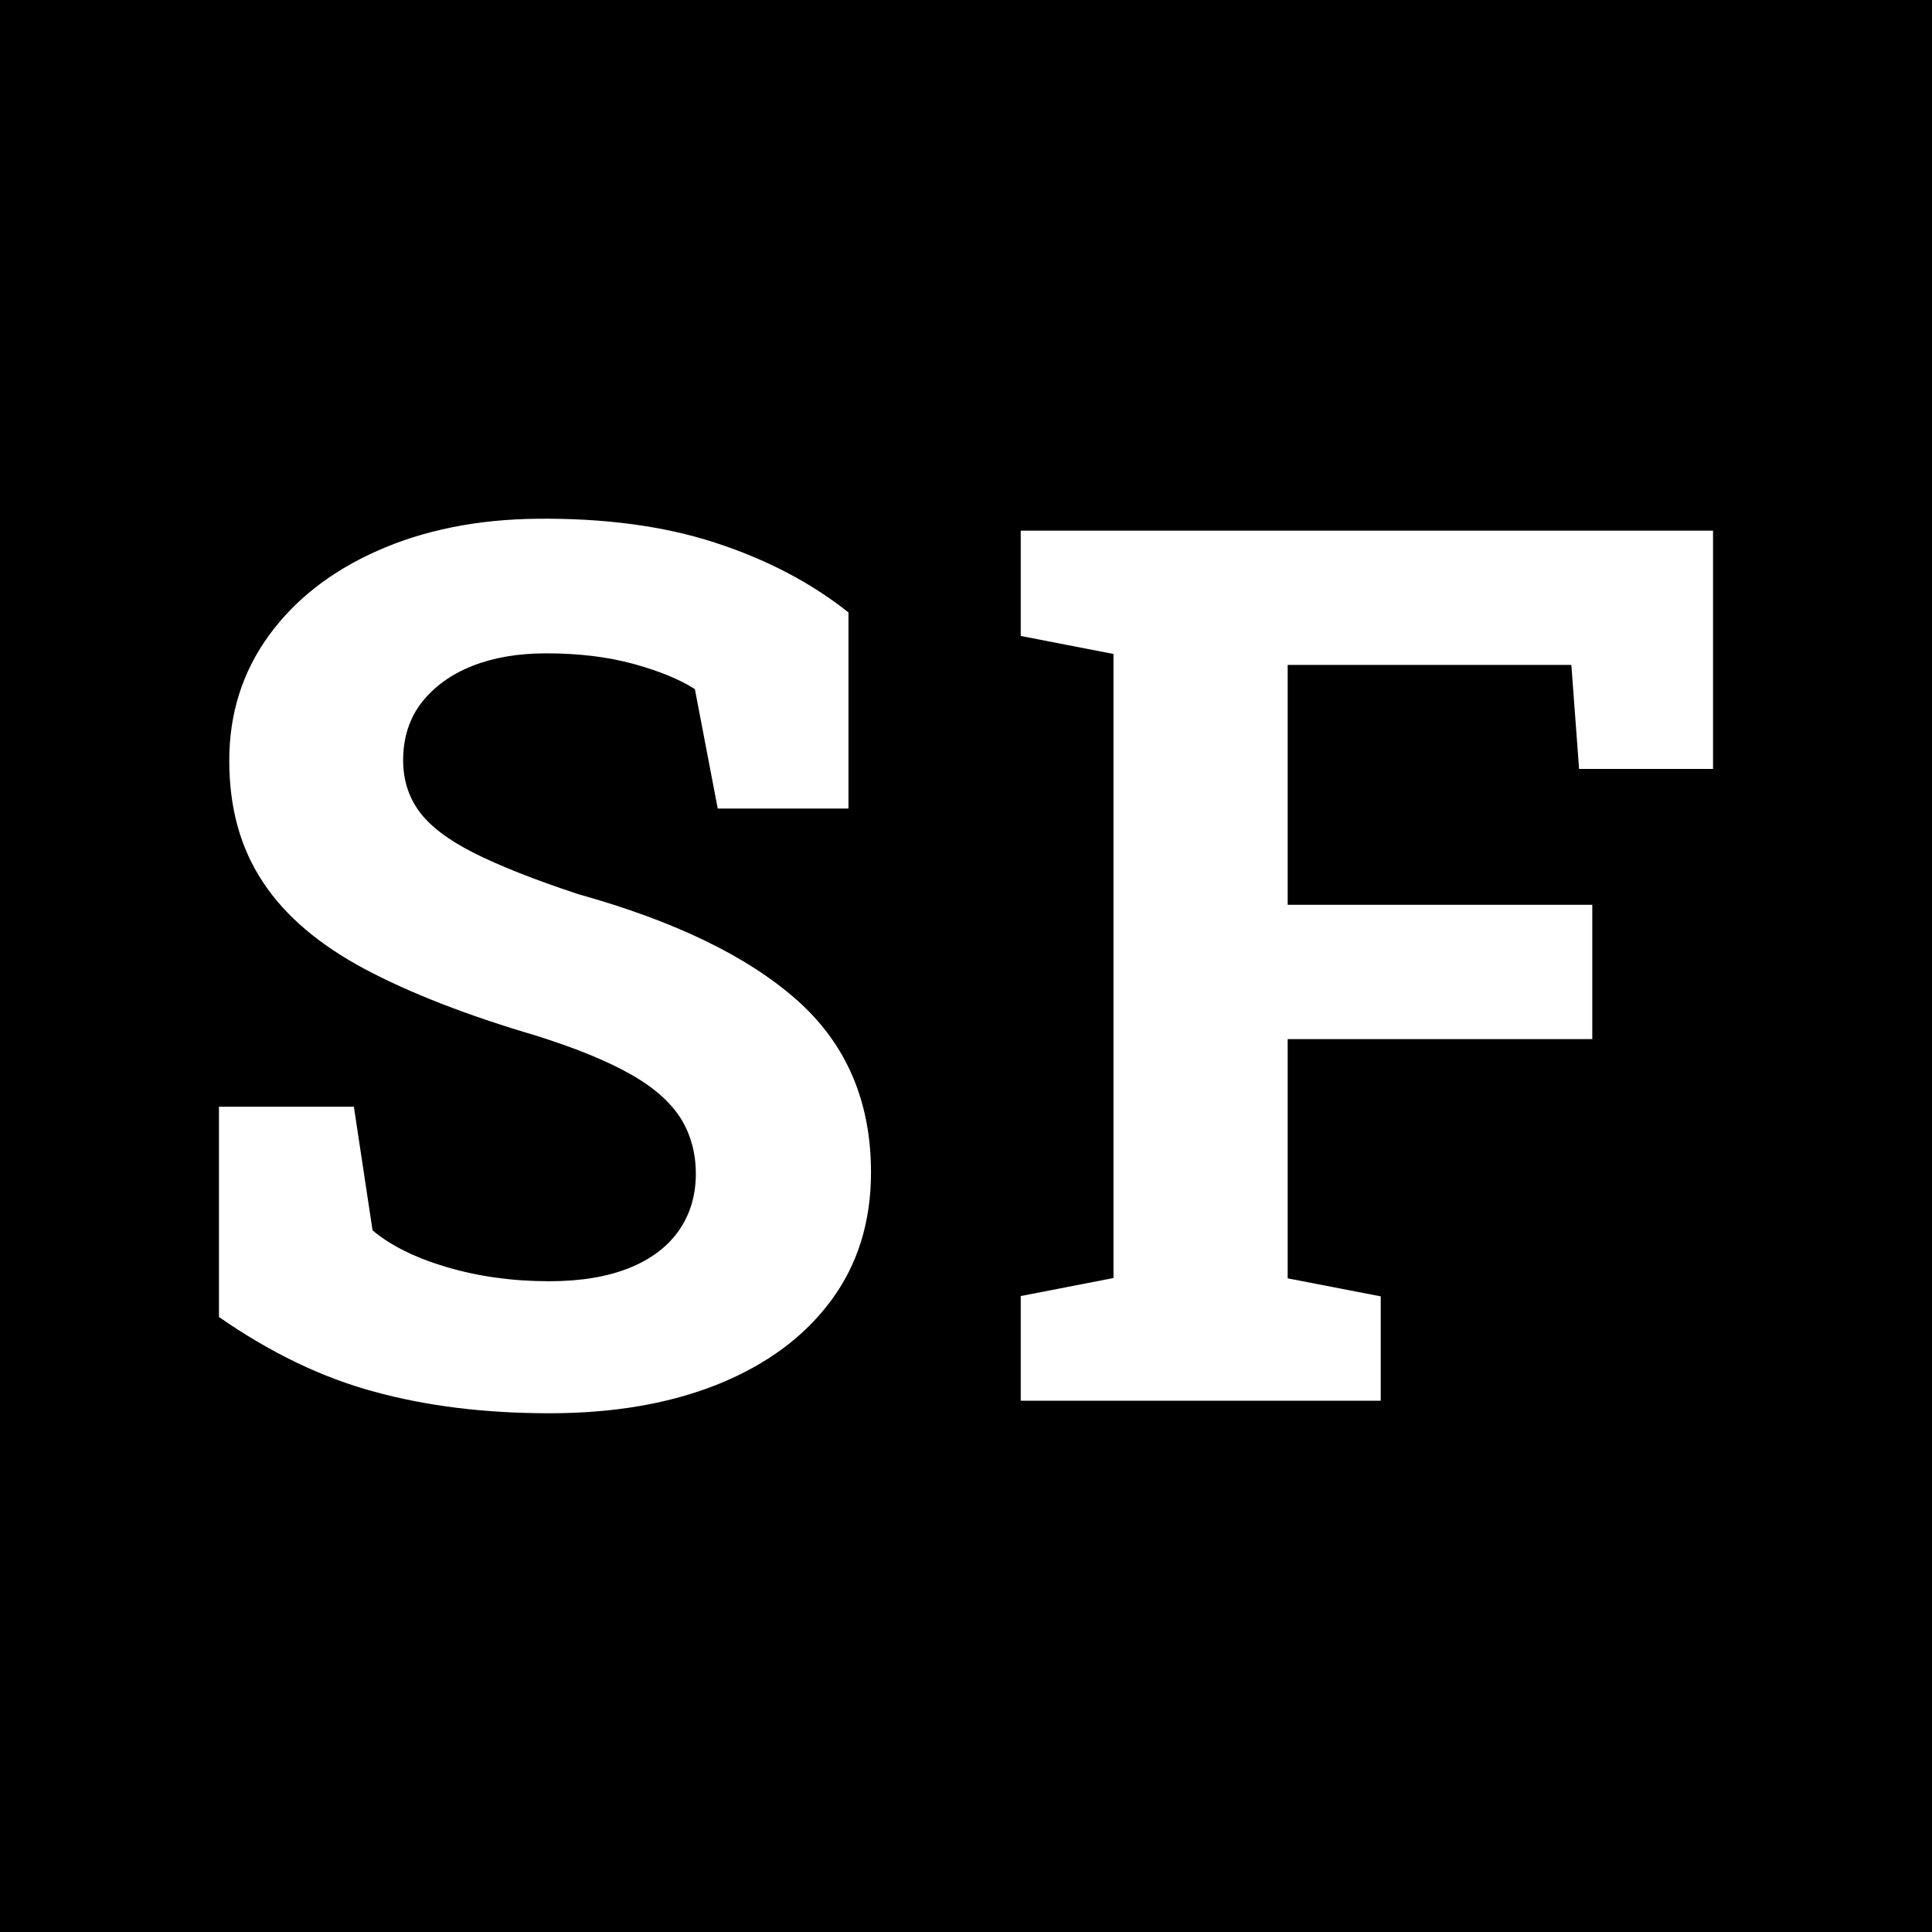 <svg xmlns="http://www.w3.org/2000/svg" xmlns:xlink="http://www.w3.org/1999/xlink" id="Capa_1" x="0px" y="0px" viewBox="0 0 600 600" style="enable-background:new 0 0 600 600;" xml:space="preserve"><style type="text/css">	.st0{fill:#FFFFFF;}</style><rect width="600" height="600"></rect><g>	<path class="st0" d="M170.6,438.9c-19.9,0-38-2.2-54.4-6.7C99.9,427.8,83.8,420,68,409v-65.3h41.9l5.8,38.4  c5.6,4.7,13.2,8.5,23,11.4c9.8,2.9,20.4,4.4,31.9,4.4c9.8,0,18-1.4,24.8-4.1c6.7-2.7,11.9-6.6,15.4-11.6c3.5-5,5.3-10.9,5.3-17.7  c0-6.4-1.6-12.2-4.7-17.2c-3.2-5-8.3-9.6-15.6-13.7c-7.2-4.1-17-8.1-29.4-12c-21.4-6.3-39.1-13.2-53.2-20.7  c-14-7.5-24.6-16.4-31.5-26.9c-7-10.5-10.5-23-10.5-37.8c0-14.6,4.1-27.5,12.2-38.7c8.1-11.2,19.3-20,33.7-26.4  c14.3-6.4,30.9-9.8,49.7-10c20.8-0.2,39.2,2.2,55.2,7.4c16,5.2,29.8,12.4,41.5,21.7v60.9h-40.6l-7.1-37.1c-4.7-3-11-5.6-19-7.8  s-17-3.3-27.2-3.3c-8.7,0-16.3,1.3-22.9,3.9c-6.6,2.6-11.8,6.4-15.7,11.3c-3.8,4.9-5.8,10.9-5.8,18c0,6.1,1.7,11.4,5,15.9  c3.3,4.5,8.9,8.8,16.8,12.8c7.9,4,18.7,8.3,32.6,12.9c29.8,8.3,52.4,19.2,67.8,32.8c15.4,13.6,23.1,31.5,23.1,53.6  c0,15.3-4.1,28.6-12.4,39.8c-8.3,11.2-19.9,19.8-34.9,25.9C208.1,435.9,190.6,438.9,170.6,438.9z"></path>	<path class="st0" d="M317,435v-32.5l28.8-5.6V203.1l-28.8-5.6v-32.7h215v74h-41.6l-2.4-32.3h-88.1V281h94.6v41.7h-94.6V397  l28.9,5.6V435H317z"></path></g></svg>
